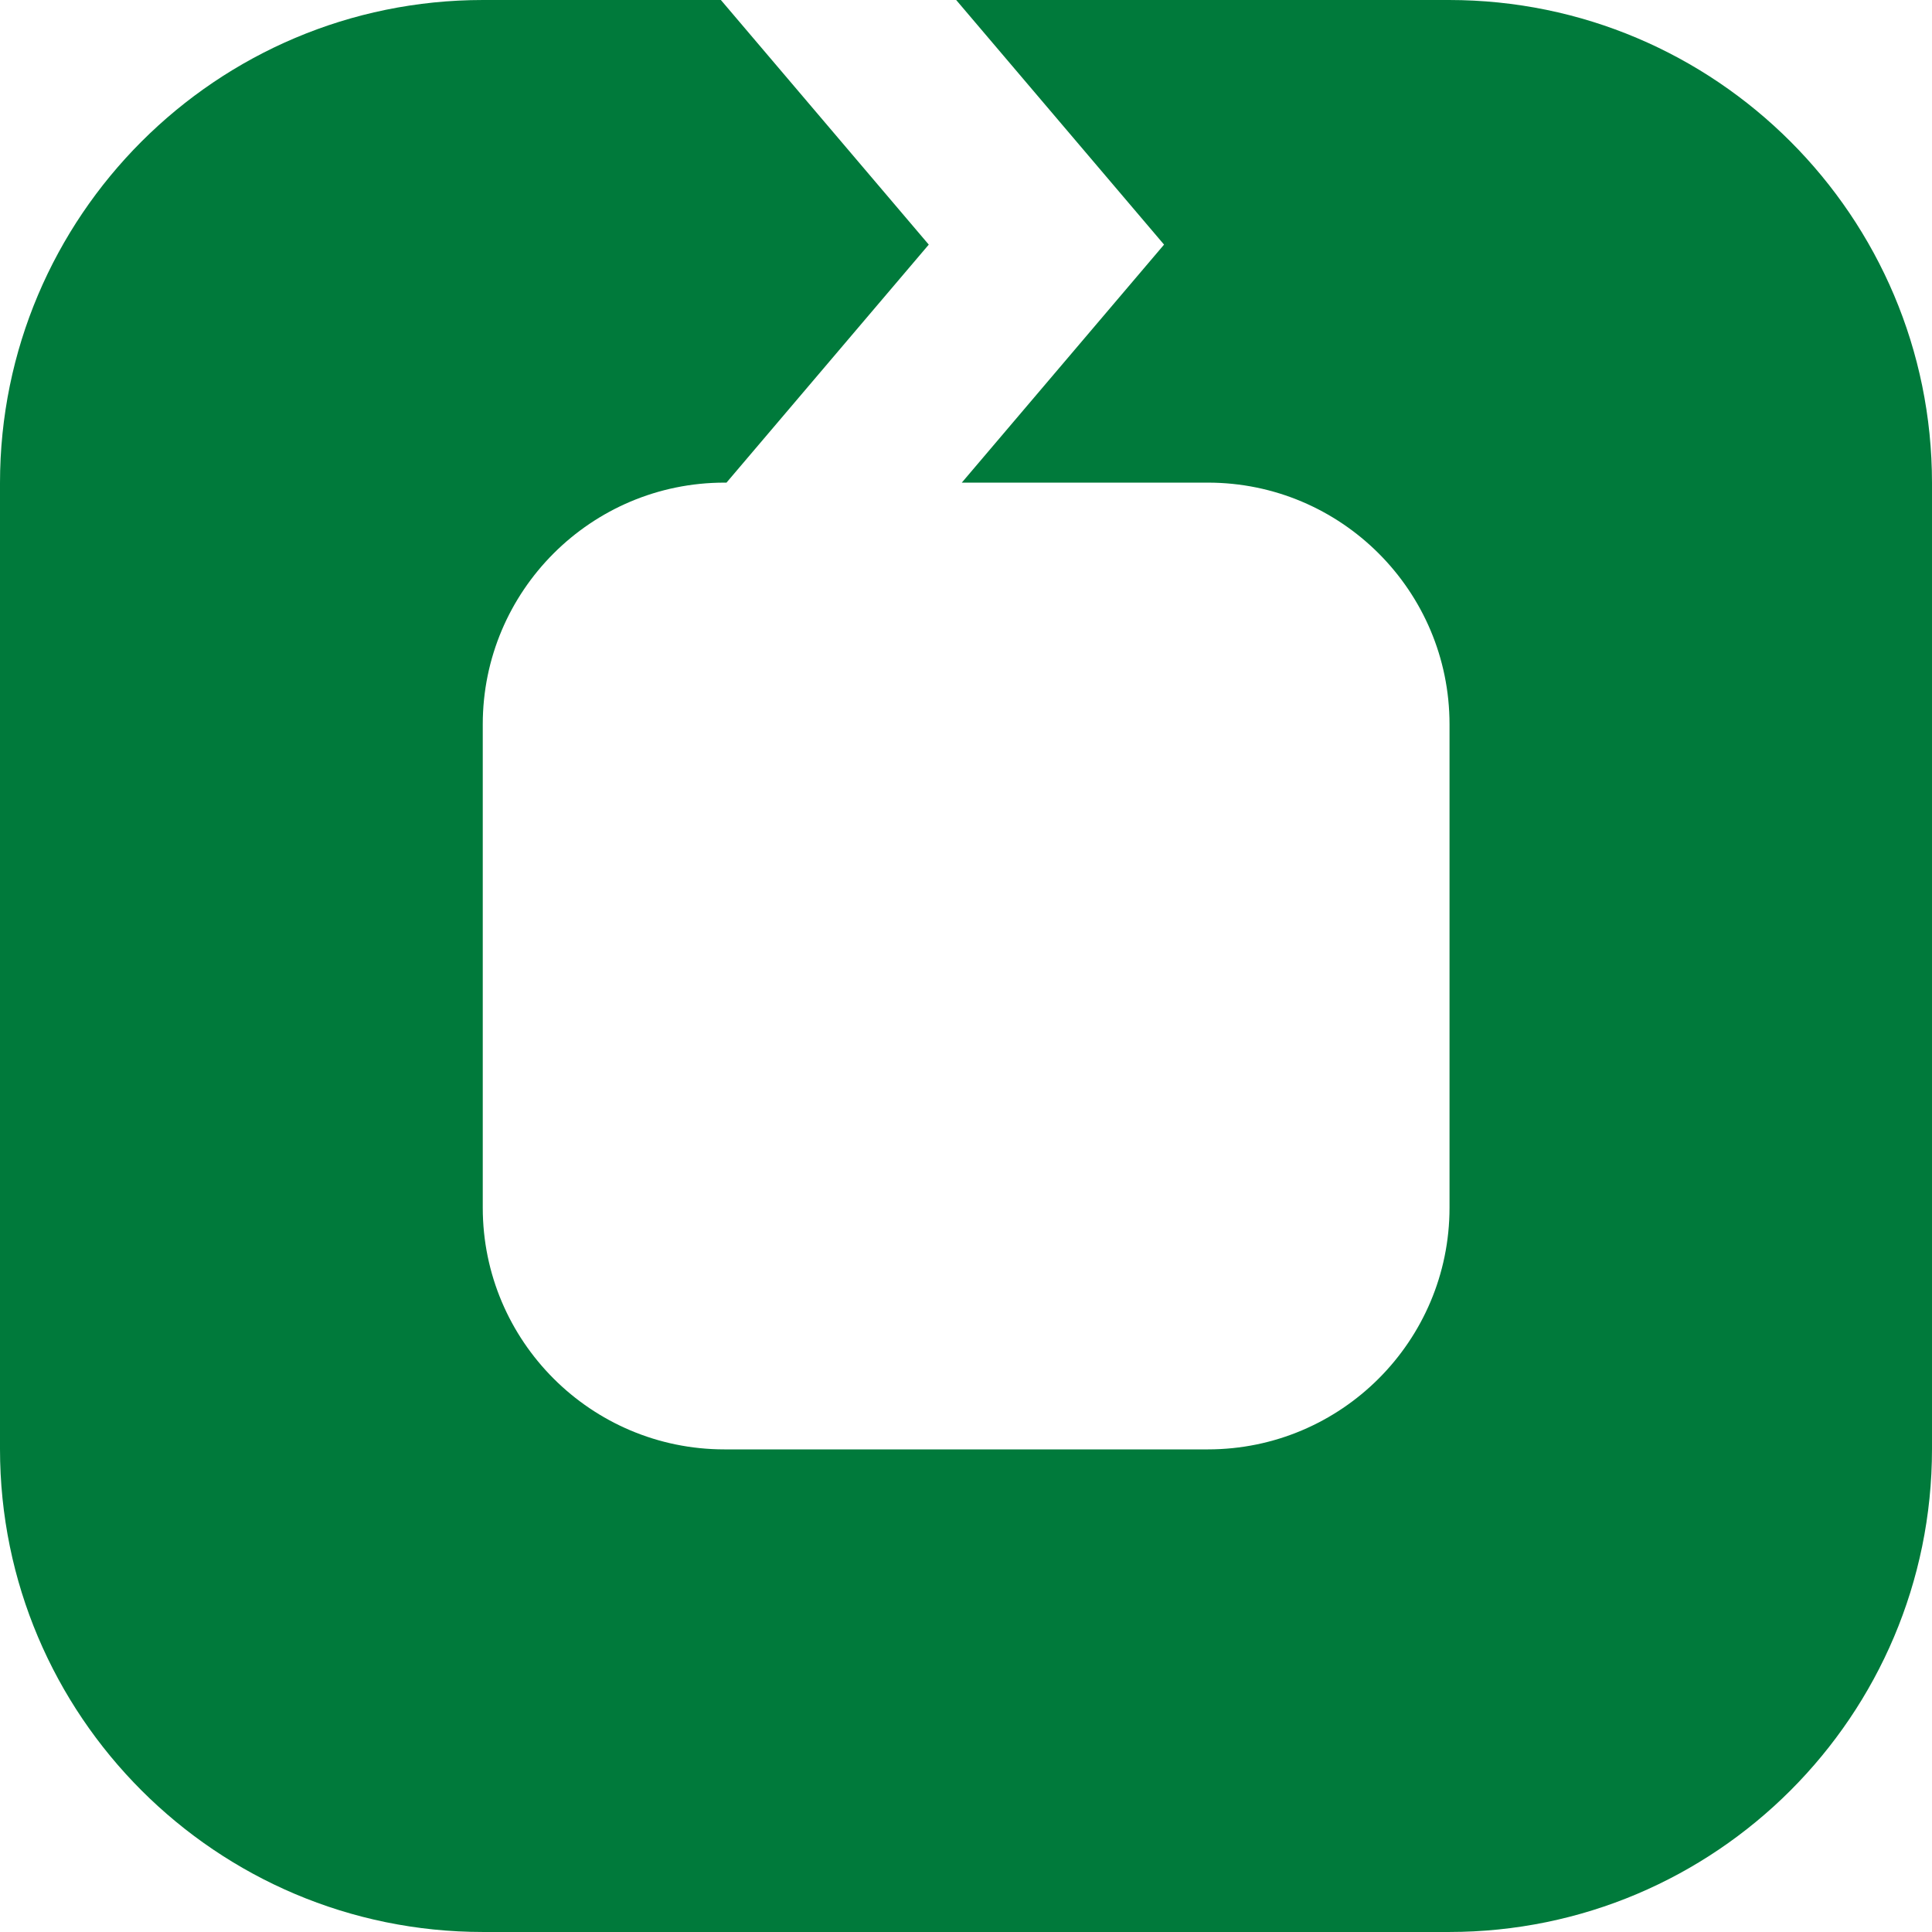 <?xml version="1.0" encoding="UTF-8" standalone="no"?><!DOCTYPE svg PUBLIC "-//W3C//DTD SVG 1.1//EN" "http://www.w3.org/Graphics/SVG/1.1/DTD/svg11.dtd"><svg width="100%" height="100%" viewBox="0 0 2481 2481" version="1.1" xmlns="http://www.w3.org/2000/svg" xmlns:xlink="http://www.w3.org/1999/xlink" xml:space="preserve" style="fill-rule:evenodd;clip-rule:evenodd;stroke-linejoin:round;stroke-miterlimit:1.414;"><path d="M1227.89,0l632.869,0c342.328,0 620.238,277.918 620.238,620.246l0,1240.5c0,342.328 -277.91,620.238 -620.238,620.238l-1240.5,0c-342.333,0 -620.259,-277.91 -620.259,-620.238l0,-1240.5c0,-342.328 277.923,-620.246 620.259,-620.246l305.462,0l266.963,314.127l-259.753,305.645l-2.605,0c-171.309,0 -310.383,139.074 -310.383,310.356l0,620.738c0,171.309 139.074,310.383 310.383,310.383l620.738,0c171.282,0 310.356,-139.074 310.356,-310.383l0,-620.738c0,-171.282 -139.074,-310.356 -310.356,-310.356l-315.961,0l259.726,-305.645l-266.936,-314.127Z" style="fill:#007a3b;"/></svg>
